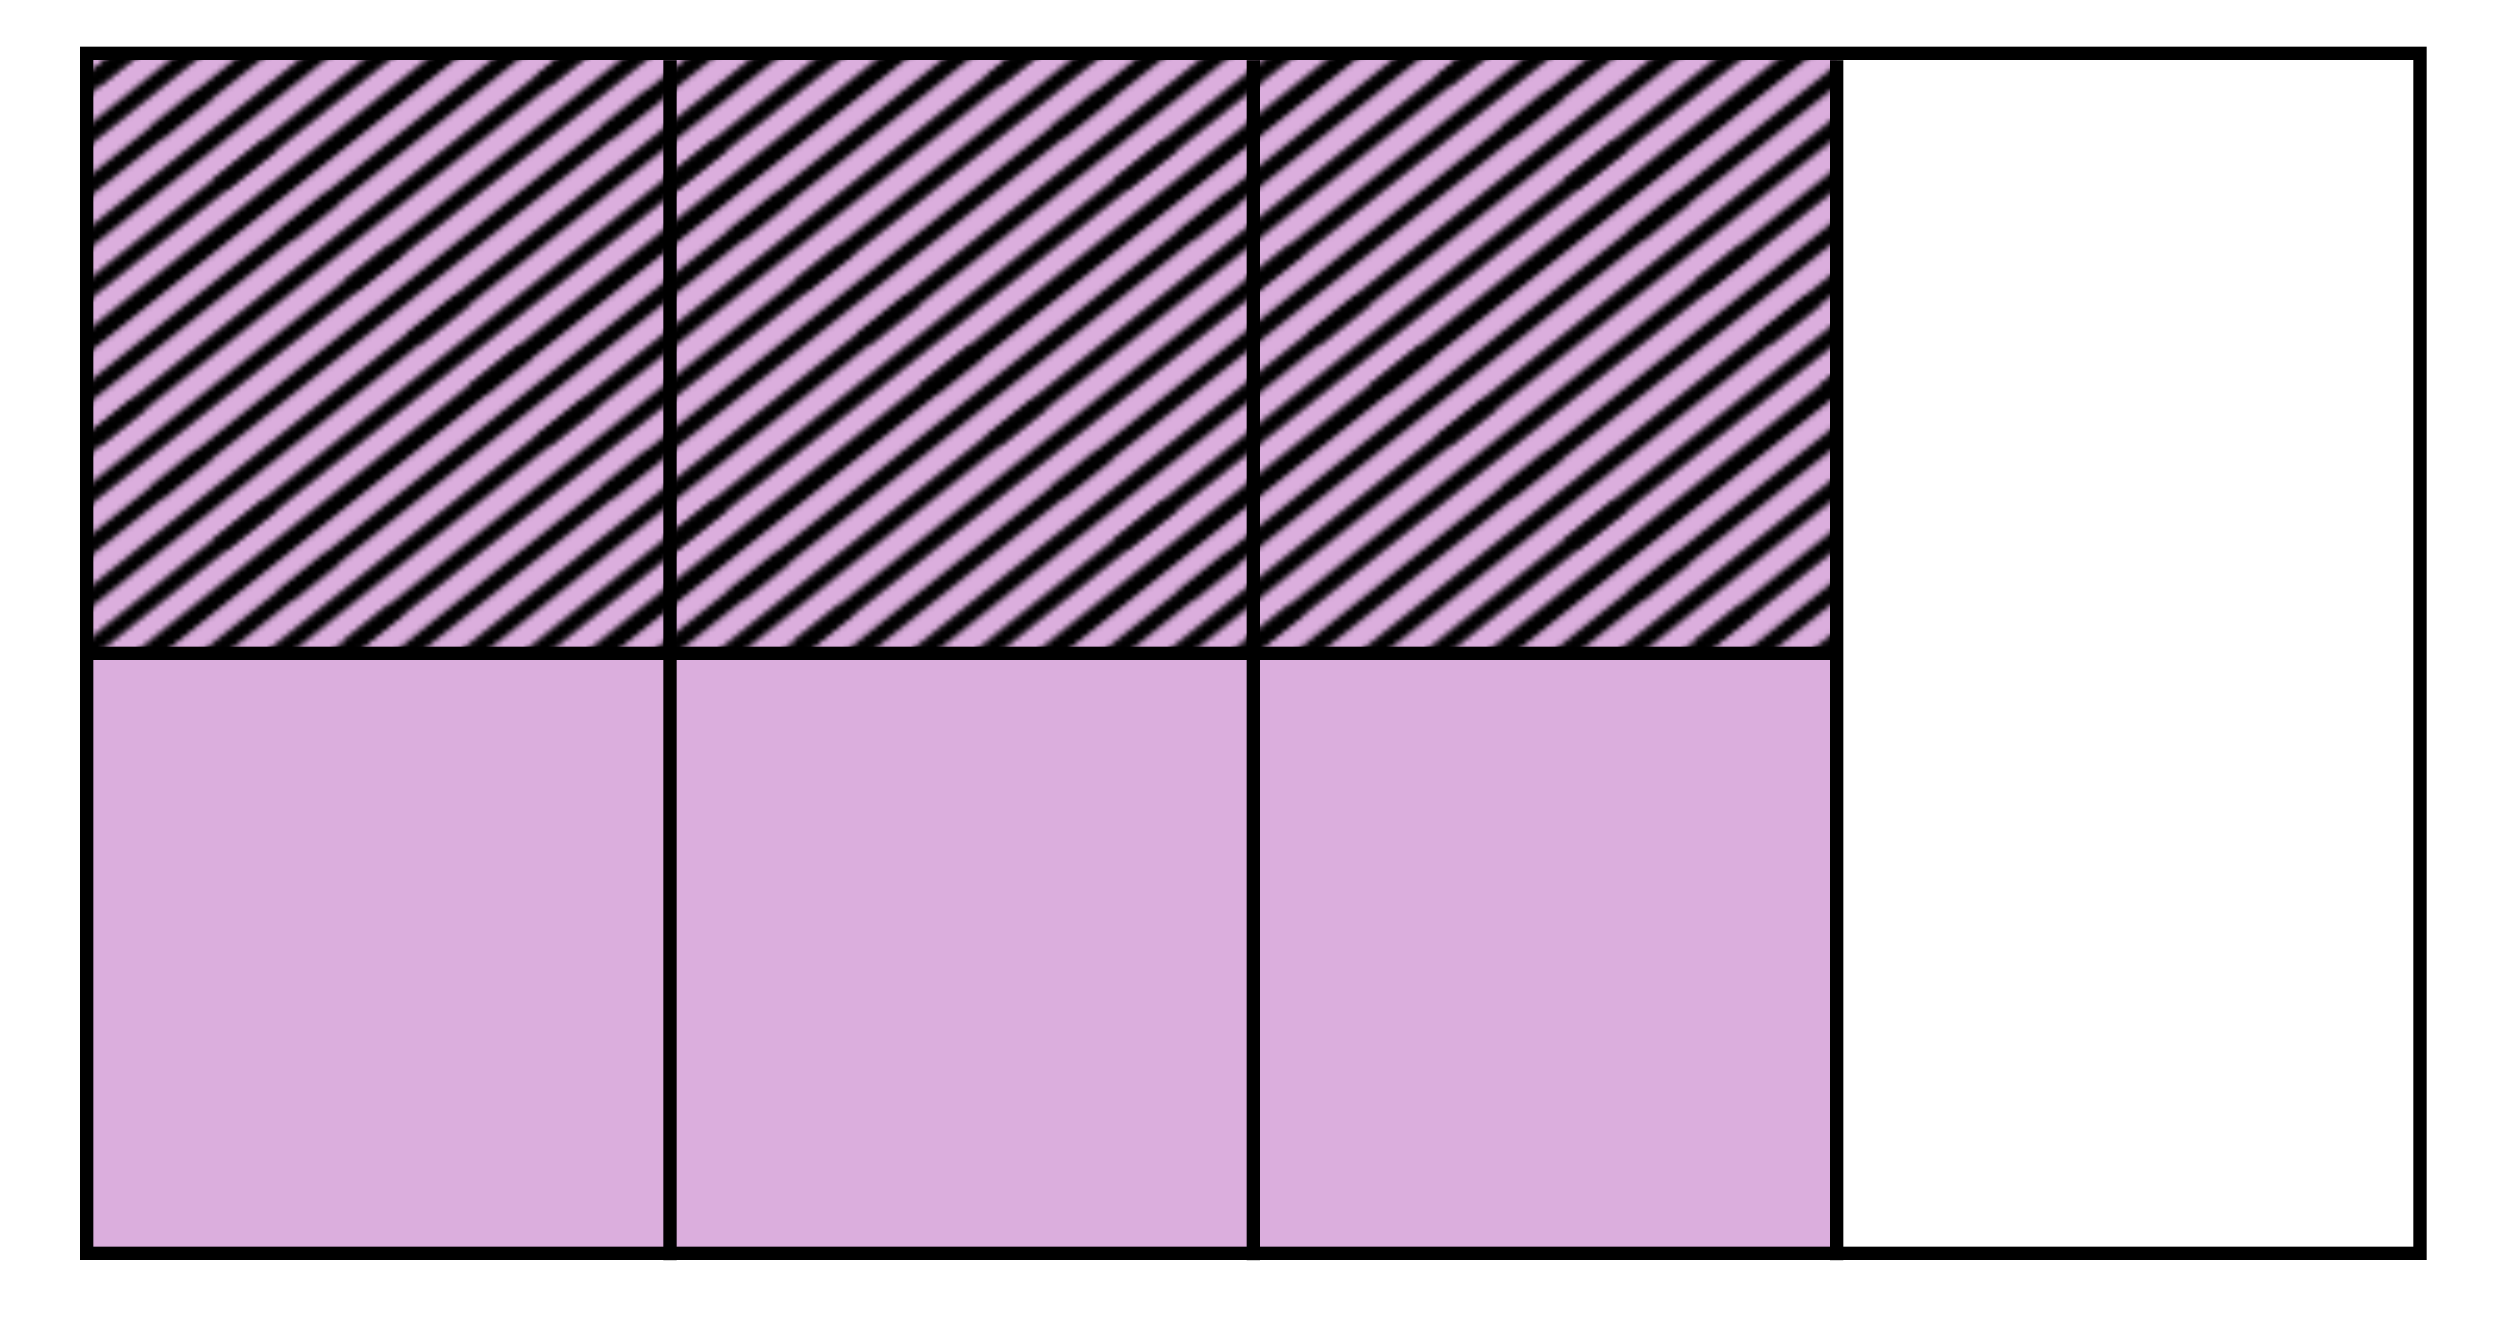 <svg xmlns="http://www.w3.org/2000/svg" xmlns:xlink="http://www.w3.org/1999/xlink" width="375" height="200" viewBox="0 0 375 200"><pattern x="-62" y="150.5" width="72" height="72" patternUnits="userSpaceOnUse" id="a" viewBox="79.884 -151.884 72 72" overflow="visible"><path fill="none" d="M79.884-79.884h72v-72h-72z"/><path fill="none" d="M79.884-79.884h72v-72h-72z"/><g fill="none" stroke="#000" stroke-width="3"><path d="M145.06-224.716l79.656 79.655M124.48-204.136l79.657 79.656M134.77-214.427l79.658 79.657M114.19-193.846l79.656 79.655"/></g><g fill="none" stroke="#000" stroke-width="3"><path d="M73.06-224.716l79.656 79.655M52.48-204.136l79.657 79.656M62.77-214.427l79.658 79.657M42.19-193.846l79.656 79.655"/></g><path fill="none" stroke="#000" stroke-width="3" d="M1.06-224.716l79.656 79.655"/><g fill="none" stroke="#000" stroke-width="3"><path d="M145.06-152.716l79.656 79.655M124.48-132.136l79.657 79.656M134.77-142.427l79.658 79.657M114.19-121.846l79.656 79.655"/></g><g fill="none" stroke="#000" stroke-width="3"><path d="M114.216-193.87l79.657 79.654M93.638-173.293l79.655 79.656M73.06-152.716l79.656 79.655M52.48-132.136l79.657 79.656M103.926-183.583l79.656 79.657M83.35-163.006l79.654 79.656M62.77-142.427l79.658 79.657M42.19-121.846l79.656 79.655"/></g><g fill="none" stroke="#000" stroke-width="3"><path d="M42.216-193.87l79.657 79.654M21.638-173.293l79.655 79.656M1.06-152.716L80.717-73.06M31.926-183.583l79.656 79.657M11.35-163.006L91.004-83.35"/></g><path fill="none" stroke="#000" stroke-width="3" d="M145.06-80.716L224.717-1.06"/><g fill="none" stroke="#000" stroke-width="3"><path d="M114.216-121.87l79.657 79.653M93.638-101.293l79.655 79.656M73.06-80.716L152.717-1.06M103.926-111.583l79.656 79.657M83.35-91.006l79.654 79.656"/></g><g fill="none" stroke="#000" stroke-width="3"><path d="M42.216-121.87l79.657 79.653M21.638-101.293l79.655 79.656M1.06-80.716L80.717-1.06M31.926-111.583l79.656 79.657M11.35-91.006L91.004-11.35"/></g></pattern><path fill="#FFF" d="M0 0h375v200H0z"/><path fill="#DBAEDD" d="M13 8h262.5v180H13z"/><path fill="none" stroke="#000" stroke-width="2" stroke-miterlimit="10" d="M100.5 9.03v180M188 9.03v180M275.5 9.03v180M13 8h350v180H13z"/><g><path fill="none" stroke="#000" stroke-width="2" stroke-miterlimit="10" d="M13 98h262.5"/></g><g><pattern id="b" xlink:href="#a" patternTransform="matrix(.938 0 0 -.75 -1185.524 -12334.123)"/><path fill="url(#b)" d="M13 8.03h262.5v90H13z"/></g></svg>
